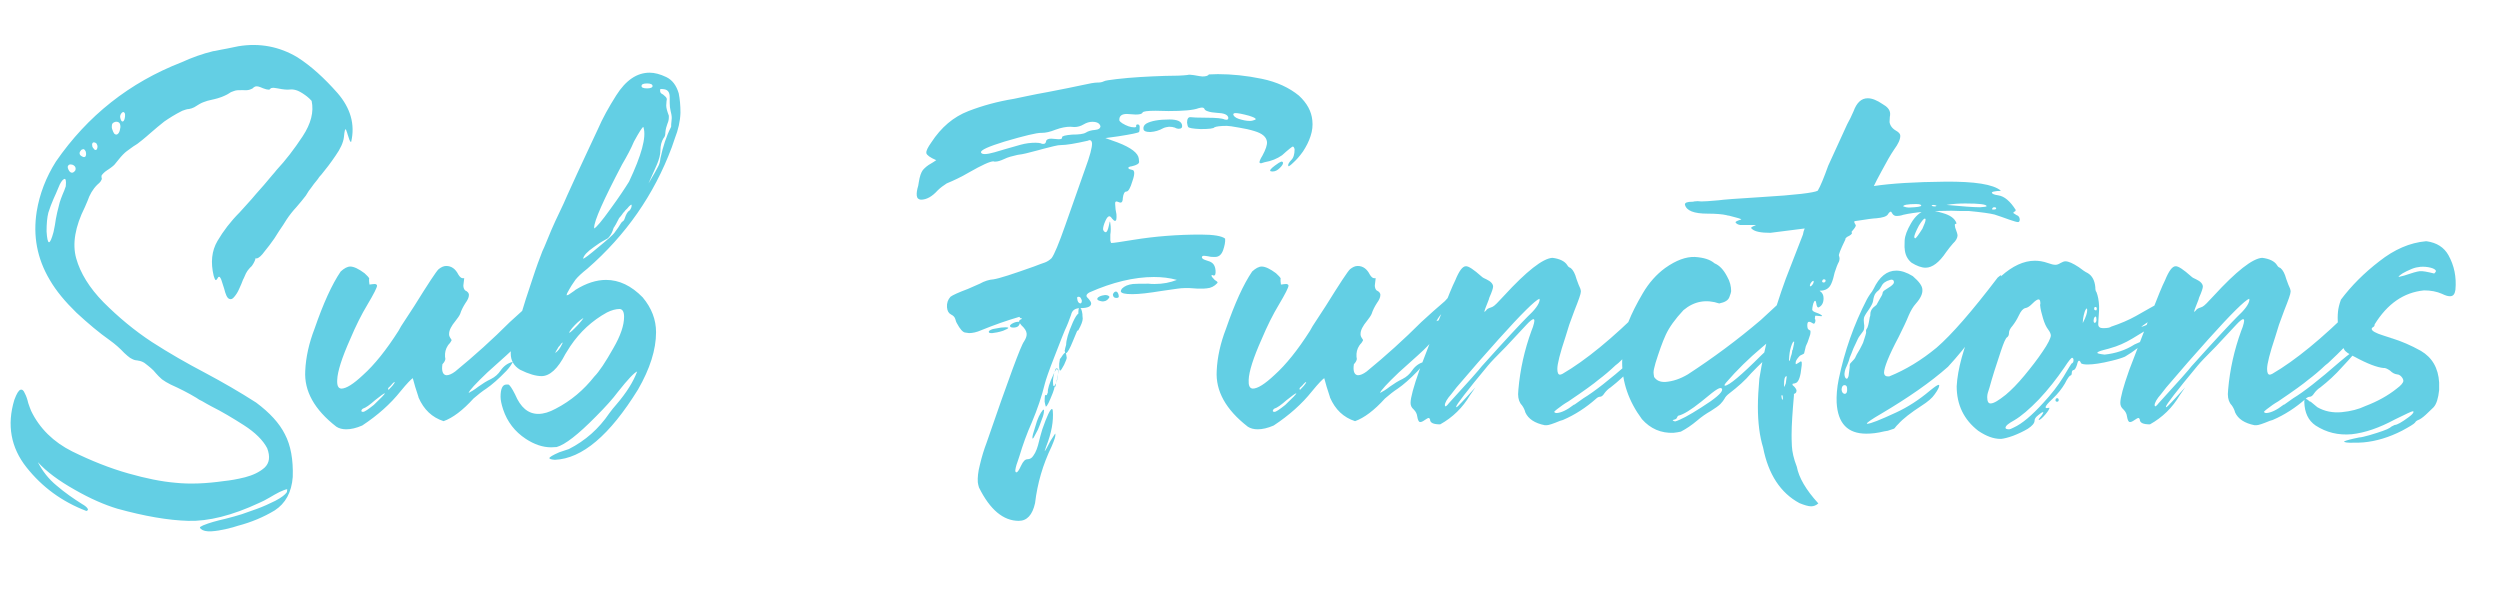 <svg width="420" height="100" viewBox="0 0 420 100" fill="none" xmlns="http://www.w3.org/2000/svg">
<path d="M24.23 60.941C23.986 60.795 23.742 60.697 23.547 60.648C23.352 60.6 23.205 60.6 23.059 60.551C22.863 60.551 22.717 60.502 22.521 60.453C22.326 60.404 22.131 60.258 21.838 60.111C21.594 59.916 21.252 59.672 20.861 59.281C20.129 58.5 19.348 57.816 18.469 57.182C16.662 55.912 14.807 54.35 12.854 52.543C10.949 50.688 9.436 48.881 8.361 47.025C6.213 43.412 5.529 39.603 6.164 35.551C6.652 32.572 7.727 29.789 9.387 27.152C14.709 19.438 21.74 13.871 30.529 10.453C32.238 9.672 33.996 9.037 35.803 8.598C35.949 8.598 36.047 8.549 36.145 8.549C36.779 8.402 37.414 8.305 38.147 8.158C38.879 8.012 39.514 7.865 40.051 7.768C43.615 7.182 46.935 7.816 49.963 9.623C52.258 11.088 54.455 13.09 56.701 15.629C58.898 18.168 59.68 20.902 58.996 23.832C58.898 23.881 58.801 23.734 58.703 23.49C58.605 23.197 58.508 22.953 58.41 22.611C58.361 22.367 58.264 22.172 58.215 22.025C58.166 21.83 58.117 21.732 58.068 21.732C58.02 21.684 57.971 21.781 57.922 21.977C57.873 22.172 57.824 22.562 57.775 23.051C57.678 23.93 57.19 25.004 56.359 26.176C55.529 27.396 54.748 28.422 54.016 29.301C53.869 29.447 53.772 29.594 53.625 29.74C53.527 29.936 53.381 30.082 53.283 30.229C52.893 30.717 52.551 31.107 52.307 31.498C52.014 31.84 51.721 32.279 51.379 32.865C50.94 33.451 50.402 34.086 49.816 34.77C49.182 35.453 48.645 36.137 48.156 36.869C48.01 37.113 47.815 37.406 47.57 37.797C47.131 38.432 46.643 39.164 46.105 40.043C45.52 40.873 44.982 41.605 44.445 42.24C43.957 42.924 43.518 43.315 43.176 43.412C43.127 43.412 43.078 43.412 43.029 43.412C42.98 43.363 42.98 43.363 42.932 43.363C42.932 43.363 42.932 43.315 42.883 43.315C42.883 43.315 42.883 43.315 42.932 43.363V43.412C42.932 43.461 42.932 43.51 42.883 43.559C42.883 43.607 42.883 43.656 42.834 43.705C42.834 43.803 42.785 43.852 42.736 43.949C42.688 44.047 42.639 44.145 42.59 44.242C42.443 44.535 42.248 44.779 42.053 44.926C41.906 45.072 41.76 45.268 41.565 45.512C41.418 45.707 41.223 46.098 41.027 46.586C40.978 46.684 40.93 46.83 40.832 46.977C40.685 47.416 40.441 47.953 40.197 48.49C39.953 49.076 39.66 49.516 39.367 49.857C39.074 50.248 38.781 50.346 38.488 50.199C38.147 50.053 37.902 49.467 37.658 48.49C37.463 47.855 37.316 47.416 37.219 47.123C37.121 46.781 36.975 46.635 36.926 46.537C36.828 46.488 36.779 46.488 36.682 46.537C36.633 46.586 36.584 46.684 36.535 46.781C36.486 46.879 36.389 46.977 36.34 47.025C36.291 47.074 36.242 47.074 36.145 46.977C36.096 46.879 35.998 46.684 35.9 46.342C35.363 44.096 35.559 42.143 36.535 40.482C37.512 38.822 38.732 37.211 40.246 35.697C40.685 35.209 41.174 34.672 41.613 34.184C42.102 33.647 42.541 33.158 42.98 32.621C43.908 31.596 44.836 30.521 45.715 29.447C45.959 29.154 46.252 28.861 46.496 28.52C47.961 26.957 49.426 25.053 50.842 22.904C52.258 20.756 52.746 18.803 52.355 16.947C52.111 16.654 51.818 16.41 51.525 16.166C51.428 16.117 51.379 16.068 51.33 16.02C50.647 15.531 50.109 15.238 49.719 15.141C49.377 15.043 49.035 14.994 48.645 15.043C48.254 15.092 47.57 15.043 46.643 14.848C46.301 14.799 46.057 14.75 45.91 14.75C45.764 14.75 45.617 14.799 45.568 14.799C45.471 14.848 45.422 14.896 45.373 14.945C45.373 14.994 45.324 14.994 45.275 15.043C45.227 15.043 45.129 15.092 45.031 15.043C44.934 15.043 44.787 15.043 44.543 14.945C44.348 14.896 44.103 14.799 43.762 14.652C43.518 14.555 43.322 14.506 43.176 14.506C43.029 14.506 42.932 14.506 42.834 14.555C42.736 14.604 42.688 14.652 42.59 14.701C42.492 14.848 42.297 14.945 42.004 15.043C41.76 15.141 41.369 15.19 40.783 15.141C40.1 15.141 39.66 15.141 39.318 15.287C39.025 15.385 38.732 15.482 38.488 15.678C38.293 15.824 38.049 15.922 37.756 16.068C37.463 16.215 37.072 16.361 36.584 16.508C36.193 16.605 35.9 16.703 35.607 16.752C35.07 16.85 34.631 16.996 34.24 17.143C33.801 17.289 33.312 17.582 32.629 18.021C32.336 18.168 32.043 18.266 31.75 18.314C31.408 18.314 31.066 18.461 30.627 18.607C29.357 19.242 28.381 19.877 27.6 20.414C26.867 21 26.086 21.635 25.256 22.367C24.865 22.709 24.426 23.1 23.938 23.49C23.303 24.027 22.814 24.369 22.375 24.613C22.033 24.857 21.691 25.102 21.301 25.395C20.91 25.688 20.422 26.176 19.885 26.859C19.592 27.201 19.396 27.445 19.25 27.641C19.104 27.787 18.957 27.934 18.811 28.031C18.664 28.129 18.518 28.275 18.273 28.422C18.127 28.52 17.883 28.666 17.639 28.861C17.443 29.057 17.297 29.154 17.199 29.301C17.102 29.398 17.053 29.496 17.053 29.545C17.053 29.643 17.053 29.74 17.053 29.789C17.102 29.887 17.102 29.984 17.102 30.082C17.053 30.18 17.004 30.326 16.906 30.473C16.809 30.619 16.613 30.814 16.32 31.059C15.588 31.791 15.051 32.719 14.709 33.744C14.562 34.086 14.416 34.428 14.27 34.77C12.609 38.09 12.121 40.971 12.805 43.412C13.488 45.853 15.002 48.344 17.395 50.785C19.885 53.275 22.57 55.522 25.549 57.475C28.43 59.33 31.408 61.039 34.484 62.65C37.414 64.213 40.295 65.873 43.029 67.631C45.324 69.34 46.935 71.098 47.863 72.953C48.84 74.809 49.279 77.201 49.182 80.131C48.986 82.719 47.961 84.574 46.154 85.746C44.299 86.869 42.199 87.748 39.953 88.334C39.514 88.481 38.879 88.676 38 88.871C37.17 89.066 36.34 89.213 35.51 89.262C34.68 89.311 34.094 89.164 33.752 88.871C33.605 88.725 33.557 88.627 33.605 88.578C33.654 88.481 33.801 88.432 33.996 88.334C34.045 88.285 34.143 88.236 34.191 88.236C35.119 87.846 36.34 87.504 37.853 87.162C38.879 86.918 39.807 86.625 40.637 86.381C41.223 86.186 42.053 85.893 43.127 85.502C44.201 85.111 45.275 84.623 46.252 84.135C47.277 83.598 47.912 83.109 48.205 82.67L48.254 82.182C47.912 82.231 47.473 82.426 46.935 82.67C46.398 82.963 45.812 83.256 45.275 83.598C44.592 83.988 44.055 84.281 43.566 84.477C38.977 86.625 34.973 87.602 31.604 87.504C28.234 87.406 24.279 86.723 19.689 85.453C17.59 84.818 15.197 83.793 12.56 82.279C9.875 80.766 7.824 79.252 6.359 77.641C7.141 79.154 8.166 80.473 9.533 81.596C10.9 82.768 12.316 83.744 13.781 84.672C14.221 84.916 14.514 85.16 14.66 85.356C14.855 85.6 14.807 85.746 14.514 85.844C10.412 84.281 7.092 81.84 4.455 78.519C1.818 75.199 1.135 71.391 2.404 67.191C2.795 66.117 3.137 65.58 3.43 65.482C3.723 65.385 3.967 65.58 4.162 66.068C4.406 66.508 4.602 67.094 4.748 67.728C4.895 68.217 5.09 68.656 5.236 69.047C6.652 71.977 8.996 74.272 12.121 75.834C15.295 77.397 18.469 78.666 21.594 79.545C24.523 80.375 27.16 80.912 29.504 81.107C31.848 81.352 34.582 81.254 37.658 80.814C38.635 80.717 39.807 80.522 41.174 80.18C42.492 79.838 43.615 79.301 44.445 78.568C45.275 77.787 45.422 76.713 44.885 75.297C44.201 73.978 42.883 72.66 40.978 71.439C39.074 70.219 37.268 69.144 35.51 68.266C34.924 67.924 34.387 67.68 33.947 67.387L33.459 67.143L33.02 66.85C31.652 66.019 30.188 65.287 28.674 64.603C28.088 64.311 27.6 64.018 27.209 63.725C26.818 63.383 26.477 63.041 26.184 62.699C25.744 62.113 25.061 61.576 24.23 60.941ZM11.047 31.303C11.145 30.326 11.047 29.936 10.754 30.082C10.461 30.229 10.119 30.717 9.826 31.498C9.533 32.23 9.24 32.865 8.996 33.402C8.654 34.184 8.361 34.965 8.117 35.746C7.922 36.527 7.824 37.553 7.824 38.871C7.971 41.264 8.361 41.312 8.996 38.969C9.191 38.139 9.289 37.406 9.387 36.772C9.533 36.039 9.68 35.307 9.875 34.623C10.021 33.891 10.363 33.012 10.803 31.986L11.047 31.303ZM12.658 28.617C12.756 28.324 12.707 28.129 12.56 27.934C12.414 27.787 12.219 27.641 11.975 27.641C11.779 27.592 11.584 27.641 11.486 27.787C11.34 27.934 11.34 28.129 11.486 28.471C11.633 28.764 11.779 28.959 12.023 29.008C12.219 29.057 12.463 28.91 12.658 28.617ZM14.416 25.492C14.27 25.199 14.172 25.053 13.977 25.053C13.781 25.102 13.635 25.15 13.537 25.346C13.391 25.492 13.342 25.688 13.391 25.883C13.44 26.078 13.635 26.225 13.977 26.371C14.172 26.42 14.27 26.371 14.367 26.273C14.416 26.176 14.465 26.029 14.465 25.883C14.465 25.736 14.416 25.59 14.416 25.492ZM15.637 23.93C15.49 24.076 15.441 24.223 15.49 24.418C15.49 24.662 15.588 24.809 15.734 24.955C15.832 25.15 15.979 25.199 16.076 25.199C16.223 25.199 16.32 25.053 16.369 24.76C16.418 24.516 16.32 24.32 16.223 24.125C16.076 23.979 15.881 23.881 15.637 23.93ZM19.201 22.465C19.445 22.66 19.641 22.66 19.836 22.465C20.031 22.27 20.129 21.977 20.178 21.635C20.275 21.342 20.227 21 20.129 20.756C19.982 20.512 19.738 20.414 19.396 20.463C19.055 20.561 18.859 20.707 18.811 20.951C18.762 21.195 18.762 21.488 18.859 21.732C18.957 22.025 19.055 22.27 19.201 22.465ZM20.471 18.949C20.275 19.145 20.178 19.389 20.178 19.633C20.227 19.926 20.275 20.121 20.373 20.268C20.471 20.414 20.617 20.463 20.715 20.365C20.861 20.268 20.959 19.975 21.008 19.535C21.008 19.389 21.008 19.242 21.008 19.145C20.959 18.998 20.91 18.9 20.812 18.852C20.764 18.803 20.617 18.803 20.471 18.949ZM58.166 72.123C57.531 72.123 56.945 71.977 56.506 71.684C52.795 68.803 51.086 65.678 51.281 62.309C51.379 60.014 51.916 57.621 52.844 55.228C54.309 50.98 55.773 47.758 57.238 45.609C57.824 45.072 58.361 44.779 58.85 44.779C59.435 44.779 60.266 45.17 61.242 45.902C61.682 46.293 61.926 46.586 62.023 46.732C61.975 47.074 62.023 47.465 62.072 47.807C62.463 47.758 62.805 47.709 63 47.709C63.244 47.758 63.342 47.855 63.342 48.002C63.342 48.295 62.805 49.369 61.73 51.176C60.754 52.787 59.777 54.74 58.85 56.938C57.434 60.111 56.701 62.406 56.652 63.822C56.603 64.75 56.799 65.238 57.336 65.287C58.166 65.287 59.387 64.506 60.998 62.992C62.902 61.283 64.904 58.793 66.955 55.57L67.394 54.789C68.273 53.471 69.006 52.348 69.592 51.42C71.936 47.66 73.303 45.56 73.693 45.219C74.133 44.877 74.523 44.682 74.963 44.682C75.842 44.682 76.525 45.17 77.014 46.147C77.258 46.537 77.502 46.732 77.697 46.732H77.99C77.941 47.221 77.893 47.611 77.844 47.953C77.844 48.295 77.941 48.588 78.137 48.783C78.576 48.978 78.82 49.272 78.772 49.613C78.772 49.955 78.576 50.395 78.186 50.932C77.844 51.469 77.502 52.103 77.307 52.738C77.16 53.08 76.867 53.471 76.525 53.91C75.842 54.74 75.451 55.473 75.451 56.059C75.402 56.352 75.549 56.645 75.793 56.986C75.842 57.035 75.891 57.133 75.842 57.23L75.598 57.621C75.061 58.158 74.816 58.793 74.768 59.428C74.768 59.623 74.768 59.818 74.768 59.965C74.816 60.111 74.816 60.258 74.816 60.355C74.768 60.6 74.621 60.893 74.328 61.185L74.279 61.625C74.231 62.504 74.475 62.992 75.012 63.041C75.402 63.041 75.891 62.846 76.477 62.406C79.699 59.77 82.775 56.986 85.656 54.105C86.975 52.885 88.293 51.713 89.611 50.59C90.686 49.32 91.516 48.685 92.053 48.685H92.102C91.516 49.76 90.734 50.834 89.807 51.859C88.977 52.738 88.439 53.422 88.195 53.959C88.684 53.812 89.074 53.568 89.367 53.324C89.709 53.08 90.002 52.982 90.197 52.982C90.295 52.982 90.295 53.031 90.295 53.129C90.295 53.422 89.807 54.203 88.83 55.473C87.707 56.986 86.975 57.914 86.535 58.305C86.144 58.744 84.582 60.16 81.897 62.553C79.894 64.457 78.82 65.629 78.723 66.019C79.113 65.824 79.699 65.482 80.383 64.945C81.066 64.457 81.75 64.018 82.482 63.676C83.166 63.334 83.703 62.846 84.094 62.26C84.631 61.478 85.314 60.99 86.144 60.795C85.949 61.234 85.607 61.723 85.07 62.309C83.752 63.676 82.629 64.652 81.701 65.287C81.018 65.727 80.285 66.312 79.553 66.947C77.746 68.949 76.037 70.219 74.523 70.756C72.57 70.121 71.203 68.803 70.324 66.801L70.275 66.606C69.885 65.482 69.592 64.457 69.348 63.529C69.103 63.676 68.371 64.408 67.297 65.727C65.588 67.875 63.44 69.779 60.852 71.488C59.826 71.928 58.947 72.123 58.166 72.123ZM60.998 69.193C61.242 69.193 61.828 68.803 62.805 68.022C64.025 66.85 64.66 66.215 64.66 66.068C64.514 66.068 63.977 66.459 63 67.24C62.121 68.022 61.438 68.51 60.949 68.656C60.803 68.754 60.754 68.852 60.705 68.998C60.705 69.144 60.803 69.193 60.998 69.193ZM65.295 65.482C65.588 65.189 65.783 64.945 65.93 64.799C66.027 64.652 66.125 64.555 66.223 64.408C66.272 64.311 66.32 64.213 66.32 64.164C66.223 64.164 65.978 64.359 65.637 64.799H65.588V64.848C65.344 65.043 65.197 65.189 65.197 65.287L65.246 65.482H65.295ZM108.703 14.848C109.289 14.848 109.631 14.701 109.631 14.457C109.631 14.164 109.289 14.018 108.703 14.018C108.068 14.018 107.775 14.164 107.775 14.457C107.775 14.701 108.068 14.848 108.703 14.848ZM108.947 30.814L109.24 30.326C109.826 29.35 110.266 28.568 110.559 27.982C110.754 27.641 110.9 27.201 110.949 26.615C111.389 24.564 111.975 22.807 112.707 21.391C112.756 21.342 112.756 21.293 112.756 21.146C112.756 21 112.756 20.756 112.805 20.414L112.854 19.828C112.854 19.438 112.756 18.998 112.658 18.607C112.561 18.217 112.512 17.777 112.512 17.338V16.312C112.512 15.531 112.219 15.092 111.584 14.994L111.145 14.945L110.9 14.994V15.287C110.9 15.531 111.047 15.727 111.389 15.873C111.535 16.02 111.682 16.117 111.828 16.264C111.926 16.361 112.023 16.508 112.023 16.703L111.975 16.996L111.926 17.729C111.926 18.119 112.072 18.656 112.365 19.438V19.682C112.365 20.023 112.316 20.365 112.121 20.805C111.975 21.195 111.828 21.684 111.779 22.27C111.779 22.709 111.682 23.002 111.486 23.197C111.145 23.734 110.949 24.418 110.949 25.297C110.949 25.932 110.754 26.713 110.363 27.641L108.947 30.814ZM93.225 77.25C92.59 77.201 92.297 77.103 92.297 76.957C92.297 76.811 92.834 76.469 93.957 75.981L95.568 75.443C98.352 74.027 100.598 72.025 102.355 69.438C102.746 68.9 103.137 68.412 103.576 67.924C105.285 65.922 106.408 64.115 107.043 62.406C106.555 62.602 105.48 63.725 103.82 65.824C102.99 66.947 101.77 68.314 100.109 69.975C97.131 73.002 94.934 74.711 93.518 75.102L92.59 75.15C91.174 75.15 89.758 74.662 88.342 73.734C86.486 72.514 85.217 70.853 84.533 68.803C84.24 67.924 84.094 67.191 84.094 66.654C84.094 65.287 84.436 64.603 85.07 64.603H85.412C85.607 64.652 85.998 65.189 86.535 66.264C87.463 68.461 88.732 69.535 90.441 69.535C91.32 69.535 92.297 69.242 93.371 68.656C95.91 67.338 98.059 65.531 99.865 63.236C100.646 62.455 101.721 60.844 103.039 58.5C104.26 56.4 104.846 54.643 104.846 53.227C104.846 52.397 104.602 51.957 104.113 51.908C103.479 51.908 102.746 52.103 101.965 52.494C99.475 53.861 97.424 55.766 95.812 58.158L94.982 59.477C93.713 61.967 92.346 63.188 90.978 63.188C90.051 63.188 88.83 62.846 87.365 62.113C86.34 61.478 85.803 60.6 85.803 59.379C85.803 58.256 86.144 56.742 86.877 54.838L87.268 53.715C87.951 51.42 88.684 49.125 89.465 46.83C90.1 44.877 90.686 43.315 91.125 42.191L91.418 41.557C92.199 39.603 93.029 37.65 93.957 35.746C94.494 34.623 94.934 33.695 95.275 32.865C96.398 30.375 97.522 27.934 98.693 25.443L100.451 21.684C101.232 19.877 102.258 18.021 103.527 16.02C105.139 13.48 106.994 12.211 109.143 12.211C109.973 12.211 110.9 12.455 111.926 12.943C112.951 13.432 113.635 14.359 114.025 15.678C114.221 16.654 114.318 17.729 114.318 18.949C114.27 20.414 113.928 21.83 113.391 23.197L112.854 24.76C109.875 32.719 105.139 39.506 98.693 45.121C97.766 45.853 97.082 46.488 96.691 46.977C96.301 47.514 95.812 48.246 95.275 49.272L95.178 49.613C95.275 49.613 95.373 49.565 95.519 49.516C96.008 49.174 96.301 48.978 96.447 48.881C96.545 48.783 96.643 48.734 96.691 48.685C98.498 47.562 100.207 47.025 101.818 47.025C104.016 47.025 106.066 48.002 107.971 49.955C109.484 51.762 110.217 53.715 110.217 55.815C110.217 58.744 109.191 61.967 107.189 65.434C102.453 73.1 97.814 77.055 93.225 77.25ZM99.816 38.383C100.158 38.236 101.086 37.162 102.551 35.111C104.016 33.109 105.041 31.547 105.676 30.521C107.775 26.078 108.605 23.051 108.117 21.439C108.117 21.391 108.117 21.342 108.068 21.342C107.922 21.342 107.385 22.172 106.506 23.783C106.018 24.955 105.334 26.225 104.504 27.641C101.379 33.598 99.816 37.113 99.816 38.236V38.383ZM97.961 43.461C98.156 43.461 98.986 42.826 100.549 41.508C102.111 40.238 102.99 39.408 103.186 39.164C103.723 38.432 104.113 37.895 104.26 37.602C104.357 37.406 104.504 37.26 104.65 37.162C104.797 37.065 104.895 36.918 104.943 36.723C105.188 35.941 105.48 35.502 105.773 35.355C106.018 35.062 106.115 34.77 106.115 34.525C106.115 34.428 106.115 34.379 106.066 34.379C106.018 34.379 105.871 34.477 105.676 34.672C105.383 35.014 105.236 35.209 105.188 35.209C105.139 35.258 105.09 35.307 105.041 35.355C104.992 35.453 104.895 35.551 104.797 35.648C104.699 35.746 104.602 35.893 104.504 36.039C104.357 36.234 104.211 36.43 104.016 36.625L103.43 37.748C103.381 37.797 103.332 37.895 103.283 37.992C103.234 38.09 103.137 38.188 103.088 38.285C103.039 38.432 102.99 38.578 102.941 38.725C102.746 39.262 102.453 39.701 102.16 39.994C102.111 39.994 102.111 39.994 102.111 40.043C101.477 40.385 100.842 40.727 100.256 41.166L99.768 41.508C98.644 42.289 98.059 42.924 97.961 43.461ZM93.322 59.281C93.322 59.281 93.42 59.232 93.469 59.135C93.566 59.086 93.713 58.94 93.908 58.695C94.055 58.5 94.201 58.256 94.348 57.963L94.543 57.572H94.494C94.494 57.572 94.445 57.572 94.397 57.621C94.348 57.67 94.25 57.768 94.152 57.914C94.055 58.06 93.957 58.158 93.859 58.256C93.762 58.402 93.713 58.451 93.713 58.5C93.469 58.891 93.322 59.135 93.322 59.184C93.322 59.232 93.322 59.281 93.322 59.281ZM95.617 55.912C95.764 55.912 96.252 55.473 97.131 54.545C97.668 53.959 97.961 53.568 98.01 53.422C97.375 53.812 96.74 54.398 96.106 55.131C95.764 55.57 95.617 55.815 95.617 55.912ZM171.154 87.504C168.566 87.504 166.32 85.648 164.465 81.889C164.367 81.596 164.318 81.303 164.27 81.01C164.221 80.228 164.318 79.252 164.611 78.129C164.953 76.664 165.344 75.443 165.734 74.418C169.445 63.627 171.545 57.963 172.033 57.377C172.375 56.84 172.521 56.4 172.473 56.01C172.424 55.57 172.131 55.131 171.594 54.643C171.398 54.398 171.252 54.203 171.203 54.057C171.203 53.861 171.301 53.715 171.594 53.617L171.691 53.568C171.691 53.52 171.643 53.471 171.545 53.471C171.398 53.471 171.35 53.373 171.252 53.227C169.104 53.861 167.004 54.594 164.855 55.473C164.074 55.815 163.391 55.961 162.805 55.961C162.707 55.961 162.512 55.912 162.121 55.863C161.779 55.815 161.291 55.326 160.754 54.301C160.607 54.057 160.559 53.812 160.51 53.666C160.412 53.275 160.168 53.031 159.777 52.836C159.387 52.641 159.143 52.25 159.094 51.615C159.045 50.932 159.24 50.346 159.68 49.857C160.07 49.565 161.047 49.125 162.609 48.539C163.391 48.197 164.074 47.904 164.611 47.66C165.393 47.221 166.174 46.977 166.906 46.928C167.883 46.781 170.129 46.049 173.693 44.779C174.523 44.438 175.158 44.242 175.549 44.096C175.939 43.949 176.33 43.705 176.672 43.363C177.111 42.777 177.893 40.922 178.967 37.846L182.287 28.422C183.117 26.176 183.508 24.711 183.459 24.027C183.41 23.686 183.264 23.539 183.02 23.539C182.971 23.539 182.873 23.588 182.775 23.637C180.627 24.125 179.113 24.369 178.283 24.369C177.99 24.369 177.551 24.418 177.014 24.564C175.598 24.906 174.719 25.15 174.377 25.248C172.766 25.688 171.74 25.932 171.203 25.98L170.91 26.029C170.031 26.225 169.299 26.42 168.713 26.713C168.078 27.006 167.59 27.152 167.199 27.152C167.053 27.152 166.955 27.152 166.906 27.104C166.32 27.104 164.953 27.738 162.805 28.959C161.486 29.74 160.217 30.326 159.045 30.814C158.508 31.156 157.971 31.547 157.531 31.986C156.604 33.012 155.676 33.549 154.699 33.549C154.309 33.5 154.064 33.305 154.016 32.865C153.967 32.426 154.064 31.84 154.26 31.205L154.357 30.619C154.504 29.643 154.748 28.959 155.041 28.568C155.383 28.178 155.822 27.787 156.457 27.445C156.701 27.299 156.945 27.152 157.287 26.908C156.262 26.469 155.725 26.078 155.627 25.736V25.688C155.578 25.346 155.871 24.76 156.457 23.93C158.117 21.391 160.168 19.633 162.707 18.656C165.1 17.729 167.639 17.045 170.324 16.605L172.18 16.215C173.498 15.922 174.865 15.678 176.184 15.434C178.771 14.945 180.578 14.555 181.75 14.31C183.02 14.018 183.898 13.871 184.338 13.871C184.777 13.871 185.119 13.822 185.412 13.676C185.656 13.529 186.389 13.432 187.609 13.285C190.1 12.992 192.834 12.846 195.764 12.748C197.375 12.748 198.645 12.699 199.475 12.602C199.621 12.553 199.768 12.553 199.914 12.553C200.207 12.553 200.744 12.65 201.574 12.797L202.014 12.846C202.551 12.846 202.941 12.748 203.088 12.504L204.602 12.455C206.896 12.455 209.387 12.699 211.975 13.236C214.562 13.773 216.613 14.75 218.225 16.068C219.592 17.338 220.324 18.705 220.471 20.219C220.568 21.098 220.471 21.977 220.178 22.855C219.885 23.783 219.445 24.613 218.908 25.443C218.322 26.273 217.785 26.859 217.297 27.299C216.857 27.738 216.564 27.934 216.467 27.934L216.418 27.836C216.369 27.592 216.564 27.299 216.906 26.908C217.297 26.566 217.492 25.932 217.492 25.102C217.443 24.809 217.346 24.662 217.199 24.613C217.102 24.613 216.467 25.102 215.393 26.078C214.562 26.664 213.586 27.055 212.463 27.25L211.828 27.445C211.682 27.396 211.633 27.348 211.584 27.299C211.584 27.104 211.73 26.713 212.072 26.176C212.658 25.102 212.902 24.32 212.854 23.832C212.756 23.002 212.072 22.416 210.754 22.025C209.973 21.781 209.094 21.586 208.166 21.439C207.092 21.244 206.408 21.146 206.115 21.146C205.041 21.146 204.309 21.244 204.016 21.391C203.918 21.586 203.137 21.684 201.721 21.684C200.402 21.635 199.719 21.488 199.621 21.342C199.523 21.195 199.475 20.951 199.426 20.609C199.426 19.975 199.621 19.682 199.963 19.682C200.305 19.73 201.232 19.779 202.795 19.779C204.357 19.779 205.334 19.877 205.725 20.072L206.018 20.121C206.262 20.121 206.359 20.023 206.359 19.779C206.262 19.242 205.627 18.998 204.357 18.949C203.771 18.9 203.332 18.852 202.941 18.705C202.6 18.607 202.404 18.461 202.355 18.314C202.307 18.168 202.16 18.07 201.916 18.07C201.77 18.07 201.623 18.119 201.379 18.168C200.5 18.51 198.791 18.656 196.301 18.656L194.152 18.607C192.785 18.607 192.053 18.705 191.955 18.9C191.857 19.145 191.467 19.242 190.783 19.242L189.318 19.145C188.439 19.145 188 19.486 188.049 20.219C188.098 20.365 188.244 20.512 188.537 20.707C189.27 21.146 189.904 21.391 190.539 21.391C190.783 21.391 190.881 21.342 190.881 21.244C190.832 21 190.93 20.902 191.125 20.902C191.32 20.902 191.418 21 191.467 21.244C191.467 21.586 191.467 21.879 191.369 22.172C191.223 22.318 190.051 22.562 187.854 22.904L185.705 23.197L187.756 23.93C190.051 24.809 191.223 25.736 191.32 26.664L191.369 27.201C191.369 27.494 190.979 27.738 190.148 27.934C189.758 27.982 189.562 28.08 189.562 28.178L189.611 28.324C189.611 28.373 189.855 28.471 190.295 28.568C190.441 28.617 190.49 28.715 190.539 28.91C190.588 29.252 190.49 29.74 190.246 30.424C189.904 31.596 189.562 32.182 189.221 32.182C188.928 32.182 188.732 32.523 188.635 33.256C188.635 33.793 188.488 34.037 188.244 34.037C188.146 34.037 188 33.988 187.902 33.94C187.756 33.891 187.658 33.842 187.561 33.842C187.463 33.842 187.414 33.891 187.365 33.988C187.316 34.086 187.365 34.477 187.414 35.16L187.561 35.99C187.609 36.723 187.561 37.113 187.316 37.113C187.219 37.113 187.023 36.967 186.828 36.723C186.682 36.478 186.486 36.332 186.389 36.332C186.145 36.332 185.949 36.576 185.705 37.113C185.412 37.748 185.314 38.236 185.314 38.529C185.363 38.773 185.51 38.969 185.754 39.018C185.949 39.018 186.145 38.627 186.291 37.895L186.438 37.211C186.486 37.26 186.535 37.357 186.535 37.553C186.633 38.188 186.633 38.822 186.535 39.408C186.535 39.799 186.535 40.141 186.535 40.385C186.584 40.629 186.633 40.775 186.682 40.824C187.072 40.824 188.342 40.629 190.441 40.287C194.055 39.701 197.814 39.408 201.721 39.408C203.918 39.408 205.285 39.652 205.822 40.092C205.871 40.678 205.725 41.312 205.48 42.045C205.188 42.826 204.748 43.168 204.113 43.168C203.723 43.168 203.381 43.168 203.039 43.07C202.697 43.022 202.453 42.973 202.258 42.973C202.014 42.973 201.916 43.07 201.916 43.266C201.965 43.461 202.209 43.607 202.697 43.754C203.088 43.852 203.43 43.998 203.674 44.193C203.967 44.438 204.162 44.828 204.211 45.414C204.26 46 204.162 46.293 203.918 46.293C203.82 46.293 203.723 46.244 203.674 46.195C203.576 46.195 203.527 46.244 203.527 46.293C203.527 46.44 203.723 46.684 204.064 47.025C204.406 47.221 204.553 47.367 204.553 47.465L204.504 47.562C204.016 48.1 203.43 48.393 202.746 48.441C202.453 48.49 202.062 48.49 201.672 48.49C201.33 48.49 200.939 48.49 200.5 48.441C200.109 48.393 199.621 48.393 199.133 48.393C198.645 48.393 198.254 48.441 197.863 48.49L195.129 48.881C193.029 49.223 191.418 49.418 190.246 49.418C188.977 49.418 188.342 49.272 188.293 48.93C188.293 48.832 188.342 48.685 188.488 48.49C188.928 48.051 189.514 47.807 190.344 47.709C190.832 47.66 191.711 47.66 192.98 47.66C193.273 47.709 193.615 47.709 194.006 47.709C195.373 47.709 196.594 47.465 197.717 47.025C196.496 46.684 195.227 46.537 193.859 46.537C190.539 46.537 186.877 47.416 183.02 49.125C182.678 49.32 182.531 49.516 182.531 49.662V49.711C182.531 49.857 182.678 50.004 182.922 50.248C183.117 50.492 183.264 50.688 183.312 50.932C183.361 51.469 182.775 51.762 181.506 51.762C180.627 51.762 180.09 52.152 179.943 52.885C179.553 53.959 179.309 54.594 179.211 54.789C178.869 55.473 178.186 57.23 177.111 60.014C176.184 62.357 175.695 63.822 175.549 64.408C175.012 66.606 174.279 68.754 173.352 70.951C172.521 72.807 171.838 74.711 171.252 76.664L170.959 77.543C170.666 78.324 170.568 78.861 170.568 79.154C170.617 79.301 170.666 79.35 170.764 79.35C170.959 79.35 171.203 78.959 171.545 78.227C171.887 77.494 172.229 77.152 172.619 77.152C173.01 77.152 173.352 76.957 173.596 76.566C174.035 75.981 174.328 75.15 174.572 74.076C174.67 73.637 174.865 72.953 175.109 72.123C175.891 69.877 176.428 68.754 176.721 68.705C176.818 68.705 176.818 68.803 176.867 68.998C177.014 70.707 176.672 72.709 175.744 75.053L175.5 75.785C175.598 75.785 175.891 75.199 176.477 74.076L177.258 72.856C177.307 72.856 177.307 72.904 177.307 72.953C177.355 73.295 177.111 73.978 176.672 75.004C175.207 78.031 174.279 81.205 173.889 84.525C173.449 86.527 172.521 87.504 171.154 87.504ZM181.457 50.98C181.652 50.98 181.75 50.834 181.75 50.492C181.701 50.346 181.652 50.199 181.555 50.053C181.457 49.906 181.359 49.857 181.164 49.857C181.018 49.857 180.92 49.955 180.969 50.15C181.018 50.639 181.164 50.883 181.457 50.98ZM165.441 25.883C165.832 25.883 166.369 25.785 167.053 25.59C168.225 25.248 169.689 24.809 171.447 24.32C172.326 24.076 173.156 23.979 173.986 23.979C174.377 23.979 174.67 24.027 174.865 24.076C175.012 24.174 175.158 24.174 175.305 24.174C175.549 24.174 175.695 24.027 175.744 23.734C175.793 23.441 176.086 23.295 176.623 23.295L177.844 23.393C178.283 23.393 178.479 23.295 178.43 23.051C178.43 22.855 178.967 22.709 180.139 22.611C181.262 22.611 182.043 22.514 182.434 22.27C182.824 22.025 183.312 21.879 183.947 21.83C184.582 21.781 184.875 21.537 184.875 21.195C184.729 20.707 184.289 20.463 183.508 20.463C183.02 20.463 182.531 20.609 182.043 20.902C181.555 21.195 181.018 21.342 180.48 21.342L179.797 21.293C179.113 21.293 178.283 21.439 177.355 21.781C176.379 22.172 175.646 22.318 175.061 22.318H174.914C174.133 22.318 172.082 22.807 168.762 23.783C166.076 24.613 164.758 25.199 164.807 25.59C164.855 25.785 165.051 25.883 165.441 25.883ZM209.973 20.316C210.314 20.316 210.607 20.219 210.852 20.121C210.949 20.072 210.949 20.072 210.949 20.023C210.949 19.828 210.559 19.682 209.826 19.438C208.752 19.145 207.971 18.998 207.58 18.998C207.287 18.998 207.189 19.096 207.189 19.242C207.238 19.486 207.531 19.779 208.117 19.975C208.752 20.17 209.338 20.316 209.973 20.316ZM173.498 73.686C173.449 73.686 173.449 73.637 173.449 73.588C173.4 73.344 173.596 72.709 173.938 71.635C174.279 70.365 174.719 69.438 175.256 68.803L175.402 68.9C175.402 69.144 175.354 69.535 175.207 69.975C175.061 70.414 174.865 70.902 174.67 71.439C174.475 71.977 174.279 72.416 174.035 72.807C173.84 73.197 173.693 73.441 173.645 73.539C173.547 73.637 173.498 73.686 173.498 73.686ZM175.695 68.314C175.598 68.022 175.549 67.728 175.5 67.484C175.5 67.143 175.5 66.801 175.549 66.459C175.598 66.361 175.695 66.361 175.744 66.361C175.793 66.361 175.793 66.361 175.842 66.41L176.037 65.922C175.988 65.385 176.281 64.408 176.965 62.943C177.258 62.26 177.502 61.918 177.697 61.918C177.746 61.918 177.746 61.967 177.795 62.113C177.844 62.846 177.551 64.115 176.867 66.019C176.281 67.484 175.939 68.266 175.695 68.314ZM177.062 65.287C177.307 64.994 177.453 64.701 177.404 64.359C177.697 63.725 177.795 62.992 177.746 62.26C177.648 62.016 177.551 61.869 177.453 61.869C177.355 61.918 177.258 62.162 177.111 62.65C176.916 63.432 176.867 64.018 176.916 64.457C176.916 64.701 176.965 64.848 177.014 64.848C177.16 64.848 177.258 64.75 177.307 64.506C177.355 64.603 177.307 64.652 177.307 64.701C177.258 64.75 177.258 64.848 177.209 64.897C177.209 64.945 177.16 64.994 177.16 65.043C177.111 65.092 177.062 65.189 177.062 65.287ZM178.088 62.26C177.99 62.211 177.99 62.016 177.941 61.723C177.941 61.625 177.941 61.478 177.941 61.332C177.941 61.185 177.941 60.99 177.99 60.795C178.039 60.6 178.039 60.453 178.039 60.404C178.039 60.355 178.088 60.258 178.234 60.111C178.332 59.965 178.43 59.818 178.527 59.672C178.625 59.525 178.723 59.428 178.82 59.33C178.918 59.281 178.967 59.232 179.016 59.232C179.113 59.428 179.162 59.721 179.211 60.111C179.211 60.258 179.064 60.648 178.771 61.283C178.43 61.918 178.234 62.26 178.088 62.26ZM166.711 55.961H166.564C166.271 55.961 166.125 55.912 166.125 55.766C166.076 55.619 166.32 55.424 166.809 55.277L168.176 55.033L168.957 54.984C169.25 54.984 169.396 55.033 169.396 55.082C169.396 55.18 169.104 55.326 168.518 55.57C167.785 55.815 167.15 55.912 166.711 55.961ZM179.113 59.33H179.064C178.967 59.33 178.918 59.232 178.869 58.94C178.869 58.842 178.869 58.793 178.918 58.744C178.918 58.695 178.918 58.598 178.967 58.451C179.016 58.305 179.016 58.207 179.064 58.109C179.064 58.012 179.113 57.963 179.113 57.914C179.113 57.182 179.455 55.912 180.236 54.154C180.627 53.275 180.969 52.787 181.164 52.69C181.164 52.055 181.213 51.713 181.359 51.713C181.604 51.713 181.75 52.055 181.848 52.787C181.848 52.885 181.848 53.129 181.896 53.52C181.896 53.959 181.652 54.594 181.164 55.473C181.115 55.522 181.066 55.57 180.969 55.57L180.236 57.328C179.748 58.549 179.357 59.232 179.113 59.33ZM170.227 55.033C169.885 55.033 169.689 54.935 169.689 54.789C169.641 54.643 169.787 54.545 169.982 54.398C170.227 54.252 170.471 54.154 170.666 54.105C170.861 54.057 171.008 54.057 171.105 54.057C171.203 54.057 171.301 54.057 171.35 54.105C171.301 54.74 170.959 55.033 170.227 55.033ZM185.314 50.639H185.168C184.631 50.541 184.387 50.443 184.338 50.248C184.338 50.102 184.436 49.955 184.729 49.809C185.021 49.662 185.314 49.613 185.656 49.565C185.998 49.565 186.242 49.662 186.34 49.809L186.389 49.857C186.389 49.955 186.34 50.053 186.193 50.199C186.096 50.346 185.949 50.443 185.754 50.541C185.559 50.59 185.412 50.639 185.314 50.639ZM187.561 50.053C187.219 50.053 187.023 49.906 186.975 49.565V49.418C187.121 49.125 187.268 48.978 187.512 48.978C187.756 49.027 187.902 49.32 187.951 49.711C188 49.955 187.854 50.053 187.561 50.053ZM213.781 28.812C213.537 28.812 213.391 28.764 213.391 28.666C213.342 28.471 213.83 28.031 214.855 27.348L215.246 27.152C215.441 27.152 215.539 27.201 215.539 27.348C215.588 27.543 215.393 27.836 215.002 28.227C214.611 28.617 214.221 28.812 213.781 28.812ZM193.322 22.172H193.127C192.541 22.172 192.15 22.025 192.102 21.684C192.053 21.293 192.199 21 192.59 20.756C193.371 20.316 194.689 20.072 196.496 20.072C197.814 20.072 198.547 20.414 198.596 21.098C198.645 21.439 198.449 21.635 198.01 21.635C197.863 21.635 197.619 21.586 197.375 21.439C197.082 21.342 196.789 21.293 196.398 21.293C196.057 21.342 195.715 21.391 195.422 21.537C194.738 21.928 194.006 22.123 193.322 22.172ZM211.291 72.123C210.656 72.123 210.07 71.977 209.631 71.684C205.92 68.803 204.211 65.678 204.406 62.309C204.504 60.014 205.041 57.621 205.969 55.228C207.434 50.98 208.898 47.758 210.363 45.609C210.949 45.072 211.486 44.779 211.975 44.779C212.561 44.779 213.391 45.17 214.367 45.902C214.807 46.293 215.051 46.586 215.148 46.732C215.1 47.074 215.148 47.465 215.197 47.807C215.588 47.758 215.93 47.709 216.125 47.709C216.369 47.758 216.467 47.855 216.467 48.002C216.467 48.295 215.93 49.369 214.855 51.176C213.879 52.787 212.902 54.74 211.975 56.938C210.559 60.111 209.826 62.406 209.777 63.822C209.729 64.75 209.924 65.238 210.461 65.287C211.291 65.287 212.512 64.506 214.123 62.992C216.027 61.283 218.029 58.793 220.08 55.57L220.52 54.789C221.398 53.471 222.131 52.348 222.717 51.42C225.061 47.66 226.428 45.56 226.818 45.219C227.258 44.877 227.648 44.682 228.088 44.682C228.967 44.682 229.65 45.17 230.139 46.147C230.383 46.537 230.627 46.732 230.822 46.732H231.115C231.066 47.221 231.018 47.611 230.969 47.953C230.969 48.295 231.066 48.588 231.262 48.783C231.701 48.978 231.945 49.272 231.896 49.613C231.896 49.955 231.701 50.395 231.311 50.932C230.969 51.469 230.627 52.103 230.432 52.738C230.285 53.08 229.992 53.471 229.65 53.91C228.967 54.74 228.576 55.473 228.576 56.059C228.527 56.352 228.674 56.645 228.918 56.986C228.967 57.035 229.016 57.133 228.967 57.23L228.723 57.621C228.186 58.158 227.941 58.793 227.893 59.428C227.893 59.623 227.893 59.818 227.893 59.965C227.941 60.111 227.941 60.258 227.941 60.355C227.893 60.6 227.746 60.893 227.453 61.185L227.404 61.625C227.355 62.504 227.6 62.992 228.137 63.041C228.527 63.041 229.016 62.846 229.602 62.406C232.824 59.77 235.9 56.986 238.781 54.105C240.1 52.885 241.418 51.713 242.736 50.59C243.811 49.32 244.641 48.685 245.178 48.685H245.227C244.641 49.76 243.859 50.834 242.932 51.859C242.102 52.738 241.564 53.422 241.32 53.959C241.809 53.812 242.199 53.568 242.492 53.324C242.834 53.08 243.127 52.982 243.322 52.982C243.42 52.982 243.42 53.031 243.42 53.129C243.42 53.422 242.932 54.203 241.955 55.473C240.832 56.986 240.1 57.914 239.66 58.305C239.27 58.744 237.707 60.16 235.021 62.553C233.02 64.457 231.945 65.629 231.848 66.019C232.238 65.824 232.824 65.482 233.508 64.945C234.191 64.457 234.875 64.018 235.607 63.676C236.291 63.334 236.828 62.846 237.219 62.26C237.756 61.478 238.439 60.99 239.27 60.795C239.074 61.234 238.732 61.723 238.195 62.309C236.877 63.676 235.754 64.652 234.826 65.287C234.143 65.727 233.41 66.312 232.678 66.947C230.871 68.949 229.162 70.219 227.648 70.756C225.695 70.121 224.328 68.803 223.449 66.801L223.4 66.606C223.01 65.482 222.717 64.457 222.473 63.529C222.229 63.676 221.496 64.408 220.422 65.727C218.713 67.875 216.564 69.779 213.977 71.488C212.951 71.928 212.072 72.123 211.291 72.123ZM214.123 69.193C214.367 69.193 214.953 68.803 215.93 68.022C217.15 66.85 217.785 66.215 217.785 66.068C217.639 66.068 217.102 66.459 216.125 67.24C215.246 68.022 214.562 68.51 214.074 68.656C213.928 68.754 213.879 68.852 213.83 68.998C213.83 69.144 213.928 69.193 214.123 69.193ZM218.42 65.482C218.713 65.189 218.908 64.945 219.055 64.799C219.152 64.652 219.25 64.555 219.348 64.408C219.396 64.311 219.445 64.213 219.445 64.164C219.348 64.164 219.104 64.359 218.762 64.799H218.713V64.848C218.469 65.043 218.322 65.189 218.322 65.287L218.371 65.482H218.42ZM259.826 71.439H259.533C257.824 71.098 256.75 70.365 256.262 69.291C256.164 68.9 255.969 68.461 255.676 68.07C255.285 67.68 255.041 67.045 255.041 66.215L255.09 65.434C255.383 62.065 256.115 58.793 257.287 55.57L257.531 54.935C257.678 54.447 257.775 54.105 257.775 53.91C257.775 53.715 257.727 53.617 257.58 53.617C257.385 53.666 256.994 53.959 256.457 54.545L253.039 58.207C251.428 59.818 250.402 60.893 249.963 61.43C246.398 65.727 244.641 68.022 244.641 68.314C244.641 68.363 244.641 68.412 244.689 68.412C244.836 68.412 245.861 67.289 247.863 65.092L246.984 66.361C245.715 68.51 244.055 70.121 241.955 71.293C240.832 71.293 240.246 71.049 240.246 70.463C240.197 70.316 240.1 70.219 240.051 70.219C239.904 70.219 239.709 70.316 239.367 70.561C239.025 70.805 238.781 70.902 238.635 70.902C238.391 70.951 238.195 70.609 238.098 69.975C238.049 69.535 237.854 69.144 237.512 68.803C237.121 68.461 236.975 68.119 236.975 67.68C236.975 66.85 237.463 64.994 238.488 62.113C240.246 57.523 241.516 54.203 242.395 52.103C243.273 49.857 243.957 48.148 244.494 47.074C245.129 45.512 245.715 44.73 246.252 44.73C246.691 44.682 247.57 45.268 248.889 46.44C249.084 46.635 249.377 46.781 249.719 46.928C250.451 47.27 250.842 47.709 250.842 48.148C250.842 48.393 250.646 49.027 250.207 50.004L250.109 50.346C249.621 51.566 249.377 52.201 249.377 52.348C249.377 52.397 249.377 52.397 249.377 52.397C249.426 52.397 249.523 52.299 249.67 52.152C249.768 51.957 250.012 51.81 250.305 51.713C250.451 51.664 250.598 51.615 250.793 51.518C251.086 51.371 251.672 50.785 252.648 49.711C256.457 45.56 259.191 43.412 260.803 43.315C262.023 43.461 262.902 43.9 263.293 44.535C263.439 44.779 263.586 44.926 263.781 44.975L263.928 45.072C264.27 45.365 264.611 45.951 264.855 46.879L265.197 47.807C265.441 48.295 265.588 48.685 265.588 48.978C265.588 49.369 265.197 50.443 264.514 52.152C264.221 52.934 263.928 53.715 263.635 54.545L263 56.596C262.072 59.379 261.633 61.137 261.633 61.967C261.633 62.602 261.779 62.943 262.072 62.943C262.17 62.943 262.316 62.895 262.512 62.797C266.369 60.551 270.91 56.84 276.135 51.615C277.453 50.346 278.723 49.125 280.041 47.953C280.871 47.221 281.896 46.537 283.166 46C282.287 47.709 281.262 49.272 280.139 50.59C279.895 50.883 279.748 51.078 279.748 51.127C279.748 51.176 279.846 51.225 279.943 51.273C280.041 51.322 280.139 51.566 280.139 52.055C279.895 52.738 279.309 53.52 278.234 54.398C277.795 54.838 277.355 55.228 277.014 55.668C275.695 57.279 273.986 59.037 271.887 60.99L271.398 61.381C270.471 62.26 269.494 63.09 268.518 63.822C267.834 64.408 266.174 65.629 263.488 67.436C263.146 67.631 262.854 67.826 262.561 68.022C261.73 68.607 261.242 68.998 261.096 69.193C261.193 69.34 261.34 69.389 261.535 69.389C262.268 69.34 263.244 68.9 264.367 68.022C264.416 67.973 264.465 67.973 264.514 67.973L266.027 66.898C267.736 65.873 270.373 63.822 273.889 60.746C275.451 59.428 276.33 58.793 276.623 58.793C276.623 59.037 275.842 59.965 274.23 61.674C273.107 62.943 271.887 64.066 270.568 65.092C270.178 65.336 269.836 65.678 269.543 66.068C269.299 66.459 269.055 66.654 268.811 66.654C268.615 66.654 268.371 66.752 268.127 66.996C266.467 68.461 264.611 69.682 262.561 70.561L262.072 70.707C260.9 71.195 260.168 71.439 259.826 71.439ZM242.834 68.266C242.932 68.266 243.029 68.168 243.176 68.022L243.42 67.728C246.643 64.213 248.498 62.113 248.938 61.527C253.137 56.84 255.725 54.105 256.604 53.227C257.873 52.055 258.557 51.127 258.654 50.443C258.654 50.297 258.654 50.199 258.605 50.199C257.922 50.443 255.627 52.69 251.77 56.986C249.572 59.428 247.18 62.162 244.689 65.092L243.811 66.215C243.078 67.045 242.736 67.68 242.736 68.07C242.736 68.168 242.785 68.217 242.834 68.266ZM275.402 56.156C275.451 56.156 275.5 56.107 275.5 55.961C275.5 55.766 275.402 55.668 275.256 55.668C275.158 55.668 275.109 55.668 275.109 55.717C275.109 55.717 275.109 55.766 275.109 55.815C275.109 56.059 275.158 56.156 275.256 56.156H275.402ZM275.744 55.863C275.793 55.863 275.793 55.766 275.842 55.522C275.842 55.375 275.793 55.277 275.646 55.277C275.549 55.277 275.5 55.375 275.5 55.522C275.5 55.766 275.549 55.912 275.646 55.912L275.744 55.863ZM276.232 55.228C276.281 55.228 276.33 55.228 276.379 55.18C276.428 55.082 276.477 55.033 276.477 54.984C276.477 54.789 276.379 54.691 276.232 54.643C276.086 54.643 276.037 54.789 276.037 55.033C276.086 55.18 276.135 55.228 276.135 55.228C276.184 55.228 276.232 55.228 276.232 55.228ZM277.307 53.959C277.355 53.959 277.551 53.861 277.795 53.666C278.088 53.471 278.332 53.129 278.625 52.69V52.592C278.625 52.543 278.576 52.543 278.527 52.543C278.332 52.641 278.137 52.787 277.844 53.08L277.355 53.568C277.258 53.715 277.209 53.861 277.209 53.91C277.209 53.959 277.209 53.959 277.307 53.959ZM281.164 72.709C279.064 72.807 277.258 72.025 275.842 70.414C273.596 67.387 272.521 64.164 272.521 60.844C272.521 60.6 272.57 59.477 272.668 57.523C272.814 55.619 273.889 52.836 275.988 49.272C277.014 47.514 278.283 46.098 279.748 45.023C281.604 43.705 283.264 43.119 284.729 43.168C286.242 43.266 287.316 43.607 288.049 44.242C288.879 44.584 289.562 45.316 290.148 46.44C290.637 47.27 290.832 48.1 290.832 48.93C290.832 49.076 290.734 49.369 290.539 49.906C290.344 50.443 289.807 50.785 288.83 50.98C286.633 50.248 284.631 50.59 282.824 52.103C281.408 53.617 280.432 54.984 279.846 56.254C279.26 57.523 278.723 59.086 278.137 60.941C277.941 61.674 277.795 62.211 277.795 62.553C277.795 62.797 277.844 63.041 277.893 63.334C278.283 63.92 278.918 64.213 279.797 64.164C281.018 64.066 282.238 63.676 283.557 62.895C287.756 60.16 291.857 57.133 295.812 53.764C296.789 52.885 298.547 51.225 301.135 48.832C301.281 48.637 301.721 48.295 302.502 47.758C302.844 47.514 303.137 47.367 303.332 47.318C303.43 47.318 303.527 47.416 303.527 47.514C303.527 47.709 303.43 47.904 303.332 48.1L302.941 48.734C302.6 49.174 302.453 49.613 302.453 50.004C302.453 50.053 302.502 50.102 302.6 50.199C302.648 50.248 302.746 50.297 302.844 50.346C302.99 50.443 303.039 50.541 303.039 50.59C303.039 50.736 302.697 50.98 302.014 51.371C301.33 51.713 300.891 52.25 300.744 52.982C300.744 53.52 300.744 53.812 300.695 53.91C300.695 54.057 300.5 54.252 300.109 54.594C299.279 55.473 297.912 56.791 295.959 58.402C293.811 60.209 291.809 62.162 289.953 64.311C289.807 64.506 289.709 64.652 289.709 64.701C289.709 64.75 289.758 64.799 289.807 64.799C290.49 64.75 292.492 63.09 295.861 59.721C296.838 58.793 297.717 57.963 298.498 57.23C299.475 56.352 300.109 55.912 300.5 55.863C300.549 55.863 300.598 55.912 300.598 55.961C300.598 56.01 300.549 56.107 300.451 56.303C300.354 56.449 300.109 56.791 299.67 57.23C299.23 57.719 298.742 58.207 298.205 58.744C297.717 59.232 297.229 59.672 296.887 60.014C296.496 60.355 296.301 60.551 296.301 60.6C295.568 61.332 294.836 62.016 294.201 62.699C293.225 63.871 291.955 64.994 290.49 66.117C290.1 66.41 289.855 66.703 289.709 66.996C289.562 67.24 289.367 67.533 289.025 67.875C288.732 68.168 288.195 68.559 287.414 69.047C286.633 69.486 285.852 70.023 285.119 70.658C284.191 71.439 283.312 72.025 282.385 72.514C281.994 72.611 281.604 72.66 281.164 72.709ZM281.408 70.805C282.287 70.561 283.752 69.779 285.803 68.461C288.146 66.996 289.318 65.971 289.318 65.482C289.318 65.287 289.221 65.189 289.025 65.189C288.781 65.189 288.293 65.482 287.609 66.019L285.803 67.484C284.094 68.852 282.824 69.633 281.994 69.828C281.896 69.828 281.848 69.926 281.75 70.121C281.701 70.316 281.506 70.463 281.213 70.512C281.066 70.561 281.018 70.561 281.018 70.609C281.018 70.658 281.115 70.707 281.408 70.805ZM304.26 85.062C303.82 85.062 303.137 84.867 302.307 84.525C299.133 82.816 297.082 79.691 296.203 75.199C295.617 73.295 295.324 71 295.324 68.314C295.324 66.898 295.422 65.336 295.568 63.627C296.447 58.158 297.912 52.543 300.012 46.83L302.893 39.408C302.941 39.066 303.039 38.725 303.186 38.383L297.424 39.115C295.861 39.115 294.836 38.92 294.348 38.48C294.25 38.432 294.201 38.334 294.201 38.285C294.201 38.188 294.348 38.09 294.592 37.992C294.836 37.895 294.934 37.846 294.982 37.846L294.885 37.797H292.346C292.004 37.748 291.711 37.602 291.564 37.357C291.564 37.211 291.906 37.065 292.541 36.869C292.541 36.772 291.857 36.576 290.49 36.234C290.344 36.234 290.197 36.185 290.002 36.137C289.367 35.99 288.293 35.893 286.877 35.893C284.582 35.893 283.312 35.404 283.068 34.379V34.33C283.068 34.037 283.508 33.891 284.338 33.891C284.436 33.891 284.533 33.891 284.582 33.842L285.217 33.793L285.803 33.842C286.242 33.842 287.219 33.793 288.732 33.647C289.367 33.549 291.76 33.353 295.91 33.109C301.672 32.768 304.797 32.377 305.383 32.035C305.822 31.303 306.408 29.887 307.141 27.836L310.314 20.902C310.705 20.219 311.047 19.486 311.389 18.705C311.926 17.24 312.707 16.508 313.781 16.508C314.514 16.508 315.344 16.85 316.271 17.484C317.053 17.924 317.492 18.412 317.541 19.047C317.541 19.291 317.541 19.486 317.492 19.633L317.443 20.512C317.541 21.098 317.883 21.586 318.566 21.977C319.006 22.221 319.25 22.514 319.25 22.807C319.25 23.441 318.908 24.174 318.225 25.102C317.59 26.029 316.906 27.25 316.125 28.715C315.49 29.887 315.051 30.717 314.807 31.254C317.736 30.814 321.691 30.57 326.721 30.521C331.75 30.473 334.875 30.961 336.145 32.035C336.047 32.084 335.949 32.084 335.803 32.084C335.656 32.084 335.461 32.084 335.266 32.133C335.021 32.182 334.875 32.182 334.777 32.23C334.68 32.279 334.631 32.328 334.631 32.377C334.68 32.572 335.021 32.719 335.705 32.816C336.73 32.963 337.707 33.793 338.635 35.258C338.635 35.404 338.586 35.502 338.439 35.551C338.293 35.6 338.244 35.697 338.244 35.795L338.781 36.137C339.074 36.234 339.27 36.43 339.318 36.82C339.318 37.162 339.221 37.309 339.025 37.309C338.781 37.309 338.342 37.162 337.609 36.918C336.682 36.576 335.803 36.283 335.07 36.039C334.289 35.844 332.873 35.648 330.822 35.453C329.797 35.453 328.771 35.453 327.844 35.404C324.377 35.404 321.691 35.648 319.738 36.088C319.348 36.234 318.957 36.283 318.518 36.283C318.176 36.234 317.98 36.039 317.834 35.746L317.688 35.551C317.541 35.551 317.346 35.697 317.15 36.039C316.906 36.381 316.271 36.576 315.197 36.674C314.855 36.674 313.635 36.82 311.535 37.162V37.406L311.779 37.846C311.779 38.041 311.584 38.334 311.242 38.725C311.096 38.871 311.047 38.969 311.047 39.018L311.145 39.115C311.145 39.31 310.852 39.555 310.314 39.799C310.119 39.945 310.021 40.043 310.021 40.19V40.238C309.191 41.947 308.85 42.826 308.947 42.973C308.996 43.119 309.045 43.266 309.045 43.412C309.045 43.656 308.996 43.803 308.947 43.949C308.703 44.389 308.459 45.023 308.215 45.805C308.068 46.44 307.922 47.074 307.678 47.611C307.336 48.441 306.701 48.832 305.773 48.832H305.725V48.881C306.164 49.174 306.359 49.565 306.359 50.102C306.359 50.883 306.066 51.42 305.48 51.664C305.334 51.664 305.188 51.42 305.139 50.98C305.09 50.688 305.041 50.541 304.943 50.541C304.895 50.541 304.797 50.59 304.748 50.736C304.65 50.883 304.602 51.078 304.553 51.322C304.504 51.566 304.455 51.81 304.455 52.055C304.504 52.25 304.748 52.397 305.188 52.543C305.627 52.69 305.969 52.885 306.115 53.031L306.018 53.129L305.041 53.031C304.943 53.031 304.895 53.227 304.895 53.568C304.943 53.617 304.992 53.715 304.992 53.812C304.992 54.105 304.895 54.301 304.748 54.398C304.699 54.398 304.699 54.398 304.65 54.35C304.602 54.35 304.504 54.301 304.357 54.203C304.211 54.105 304.064 54.057 303.918 54.057C303.723 54.057 303.625 54.252 303.625 54.643C303.625 55.082 303.723 55.326 303.869 55.375C304.016 55.473 304.113 55.522 304.162 55.57C304.162 55.815 304.162 56.059 304.113 56.205C304.064 56.352 303.967 56.596 303.869 56.938C303.771 57.279 303.625 57.67 303.381 58.158C303.186 58.94 303.088 59.33 303.088 59.379C303.039 59.428 302.893 59.525 302.551 59.672C302.404 59.721 302.258 59.867 302.111 60.062C301.818 60.404 301.672 60.697 301.672 60.941C301.672 61.088 301.672 61.185 301.721 61.185C301.77 61.185 302.014 61.039 302.551 60.697C302.6 60.697 302.648 60.746 302.697 60.893C302.697 61.234 302.697 61.478 302.648 61.674C302.502 63.188 302.209 64.066 301.77 64.311C301.574 64.408 301.379 64.457 301.184 64.457C301.184 64.506 301.135 64.555 301.135 64.603C301.135 64.701 301.232 64.799 301.379 64.897C301.623 65.141 301.77 65.385 301.818 65.58C301.818 65.775 301.77 65.922 301.672 66.019C301.574 66.117 301.477 66.166 301.379 66.166V66.459C301.135 69.242 300.988 71.439 300.988 73.051C300.988 73.393 300.988 74.027 301.037 74.955C301.086 75.883 301.33 77.055 301.867 78.422C302.209 80.228 303.381 82.279 305.48 84.574C305.09 84.916 304.699 85.062 304.26 85.062ZM299.426 67.143C299.523 67.143 299.523 67.045 299.523 66.85C299.523 66.606 299.475 66.41 299.377 66.361C299.328 66.361 299.279 66.459 299.279 66.606C299.328 66.947 299.377 67.143 299.426 67.143ZM299.719 64.994C299.768 64.994 299.865 64.799 300.012 64.408L300.158 63.334C300.158 63.236 300.158 63.188 300.109 63.188C299.816 63.285 299.719 63.773 299.719 64.603V64.994ZM300.598 60.648L300.646 60.6C300.695 60.551 300.744 60.404 300.793 60.16C300.842 59.965 300.891 59.77 300.988 59.525C301.037 59.281 301.086 59.135 301.086 58.988C301.086 58.842 301.135 58.793 301.184 58.744C301.33 58.06 301.428 57.621 301.428 57.426L301.379 57.377C301.232 57.377 301.086 57.67 300.891 58.256C300.695 58.842 300.598 59.574 300.549 60.502C300.549 60.6 300.598 60.648 300.598 60.648ZM304.113 48.1C304.26 48.1 304.357 48.002 304.504 47.807C304.65 47.611 304.699 47.465 304.699 47.318C304.699 47.27 304.699 47.221 304.65 47.172C304.602 47.172 304.504 47.221 304.406 47.318C304.162 47.562 304.064 47.807 304.064 48.002C304.064 48.051 304.064 48.1 304.113 48.1ZM306.457 47.465C306.652 47.367 306.701 47.27 306.701 47.172C306.701 46.977 306.604 46.928 306.408 46.928C306.262 46.928 306.164 47.025 306.115 47.27C306.115 47.416 306.262 47.465 306.457 47.465ZM320.666 34.867C322.082 34.818 322.766 34.721 322.766 34.525C322.766 34.379 322.473 34.281 321.887 34.281C320.471 34.281 319.738 34.428 319.738 34.672C320.129 34.818 320.422 34.867 320.666 34.867ZM325.158 34.672L325.354 34.574C325.158 34.477 325.012 34.428 324.816 34.428C324.621 34.428 324.523 34.477 324.523 34.574C324.621 34.623 324.768 34.672 324.914 34.672H325.158ZM334.826 35.209C335.168 35.209 335.363 35.16 335.363 35.014C335.363 34.867 335.217 34.818 335.021 34.818C335.021 34.818 334.924 34.818 334.826 34.867C334.729 34.965 334.68 35.014 334.68 35.111C334.68 35.209 334.729 35.209 334.826 35.209ZM332.678 34.818C333.41 34.77 333.752 34.721 333.752 34.623C333.703 34.33 332.531 34.184 330.188 34.184C329.162 34.184 328.137 34.232 327.014 34.428C329.65 34.672 331.555 34.818 332.678 34.818ZM323.498 44.975C322.814 44.975 322.033 44.682 321.154 44.145C320.422 43.559 320.031 42.728 319.982 41.703C319.934 41.557 319.982 41.117 319.982 40.385C320.031 39.603 320.373 38.676 321.057 37.504C321.74 36.332 322.57 35.6 323.547 35.307C324.377 35.307 325.305 35.453 326.379 35.795C327.6 36.137 328.381 36.674 328.674 37.455C328.674 37.504 328.723 37.553 328.674 37.553C328.674 37.553 328.625 37.602 328.576 37.602C328.527 37.602 328.479 37.65 328.479 37.65C328.43 37.65 328.381 37.748 328.43 37.943C328.43 38.09 328.479 38.334 328.625 38.676C328.771 39.018 328.82 39.262 328.869 39.506C328.869 39.945 328.625 40.434 328.088 40.922C327.746 41.312 327.355 41.801 326.965 42.338C325.793 44.096 324.621 44.975 323.498 44.975ZM309.875 66.166C310.217 66.166 310.363 65.873 310.314 65.287C310.314 64.897 310.168 64.701 309.875 64.701C309.582 64.701 309.436 64.945 309.387 65.385C309.387 65.824 309.582 66.117 309.875 66.166ZM313.537 72.856C310.412 72.856 308.752 71.147 308.557 67.631C308.508 66.508 308.605 65.189 308.898 63.725C309.875 59.037 311.438 54.545 313.635 50.297C313.781 50.053 313.928 49.76 314.172 49.418C314.416 49.125 314.611 48.832 314.758 48.539C315.734 46.488 317.004 45.463 318.566 45.463C319.396 45.463 320.324 45.756 321.35 46.391C322.424 47.318 322.961 48.051 322.961 48.685C323.01 49.32 322.668 50.102 321.887 50.98C321.398 51.518 321.008 52.201 320.666 52.982C320.275 53.959 319.689 55.18 318.957 56.645C317.297 59.77 316.516 61.772 316.516 62.65C316.564 63.041 316.76 63.236 317.15 63.236H317.395C320.178 62.113 322.814 60.502 325.354 58.402C327.844 56.254 331.262 52.348 335.607 46.635C335.9 46.391 336.096 46.244 336.145 46.244C336.193 46.244 336.193 46.244 336.193 46.293C336.193 46.44 335.9 47.074 335.314 48.148L334.924 48.93C335.021 49.027 335.119 49.125 335.266 49.223C335.412 49.272 335.51 49.418 335.51 49.565C335.51 49.857 335.314 50.297 334.875 51.029C333.117 54.447 330.578 58.012 327.258 61.625C324.279 64.262 320.52 66.85 316.076 69.486C314.465 70.414 313.635 71 313.635 71.147C313.635 71.195 313.635 71.195 313.684 71.195C314.221 71.195 315.832 70.561 318.566 69.291C320.471 68.412 322.375 67.191 324.23 65.629C325.012 64.994 325.5 64.652 325.695 64.652C325.744 64.652 325.793 64.701 325.793 64.75C325.793 65.043 325.549 65.531 325.012 66.264C324.621 66.85 323.889 67.484 322.814 68.168C321.008 69.34 319.689 70.365 318.908 71.244C318.664 71.488 318.518 71.635 318.42 71.781C318.371 71.879 318.273 71.977 318.176 72.025C318.078 72.074 317.736 72.172 317.15 72.367L316.564 72.465C315.393 72.758 314.416 72.856 313.537 72.856ZM310.266 63.627C310.363 63.627 310.461 63.48 310.559 63.188L310.754 61.625C310.705 61.283 310.803 61.039 310.998 60.893C311.438 60.453 311.682 60.16 311.73 59.965C311.779 59.818 312.023 59.379 312.463 58.647C312.658 58.256 312.854 57.914 313 57.572L313.391 56.352C313.488 56.059 313.537 55.815 313.488 55.619C313.488 55.424 313.586 55.228 313.732 55.033C313.83 54.74 313.928 54.447 313.977 54.105C314.025 53.764 314.074 53.52 314.123 53.275C314.221 53.08 314.221 52.885 314.221 52.738C314.221 52.397 314.367 52.006 314.709 51.664L315.246 51.225L315.734 50.346C316.076 49.809 316.271 49.418 316.271 49.272C316.271 49.076 316.418 48.881 316.662 48.734C316.906 48.588 317.199 48.393 317.639 48.1C318.029 47.807 318.225 47.562 318.176 47.367C318.176 47.123 318.029 46.977 317.736 46.977L317.541 47.025C316.809 47.221 316.32 47.562 316.076 48.1C315.881 48.441 315.734 48.685 315.539 48.832C315.393 48.93 315.246 49.076 315.1 49.272C314.904 49.516 314.758 49.955 314.66 50.639C314.611 50.932 314.367 51.42 313.928 52.055C313.391 52.787 313.146 53.275 313.146 53.422C313.098 53.568 313.098 53.861 313.146 54.301L313.195 54.691C313.195 55.18 313.146 55.522 312.951 55.717C312.805 55.912 312.609 56.156 312.414 56.449C312.219 56.693 312.023 57.133 311.779 57.67C311.486 58.256 311.242 58.793 311.047 59.379C310.803 59.916 310.656 60.307 310.607 60.6C310.51 60.893 310.363 61.234 310.217 61.576C310.021 61.967 309.924 62.309 309.875 62.748V62.943C309.875 63.09 309.924 63.236 309.973 63.383C310.07 63.529 310.119 63.627 310.266 63.627ZM321.74 40.043C321.887 40.043 322.277 39.506 322.961 38.432C323.303 37.699 323.498 37.162 323.498 36.918C323.498 36.772 323.449 36.723 323.352 36.723C323.205 36.723 322.863 37.113 322.375 37.895C321.838 38.92 321.594 39.555 321.594 39.799C321.594 39.945 321.643 39.994 321.74 40.043ZM345.617 67.484C345.422 67.484 345.324 67.436 345.324 67.24C345.324 66.996 345.422 66.898 345.617 66.898C345.764 66.898 345.861 66.996 345.861 67.191C345.861 67.387 345.764 67.484 345.617 67.484ZM336.193 73.734H336.096C334.924 73.734 333.703 73.295 332.336 72.367C329.943 70.512 328.723 68.022 328.723 64.897C328.869 62.065 329.846 58.451 331.701 54.105C333.215 50.541 334.68 48.002 336.193 46.391C338.098 44.682 340.002 43.803 341.857 43.803C342.492 43.803 343.225 43.9 344.055 44.193C344.592 44.389 344.982 44.486 345.324 44.486C345.568 44.486 345.861 44.389 346.154 44.193C346.496 43.998 346.789 43.9 346.984 43.9C347.521 43.9 348.254 44.242 349.23 44.877C349.865 45.365 350.354 45.707 350.695 45.853C351.477 46.293 351.916 47.123 352.014 48.246C352.014 48.637 352.062 48.93 352.209 49.076C352.453 49.711 352.6 50.443 352.648 51.42C352.648 51.908 352.648 52.397 352.6 52.836C352.551 53.275 352.551 53.812 352.502 54.447C352.502 54.935 352.795 55.131 353.332 55.131C354.064 55.131 354.504 55.033 354.65 54.887C356.262 54.35 357.629 53.764 358.85 53.08C360.07 52.397 361.828 51.371 364.172 50.102C364.465 49.565 365.295 49.125 366.711 48.93C366.32 49.711 365.881 50.297 365.344 50.785C365.148 50.98 364.855 51.322 364.514 51.713C364.123 52.152 363.488 52.592 362.609 53.031C361.779 53.471 360.803 54.105 359.729 54.887C360.07 54.887 361.047 54.447 362.561 53.617C363.488 53.129 364.074 52.885 364.221 52.885C364.221 52.982 363.586 53.471 362.365 54.301C362.121 54.447 361.975 54.545 361.926 54.594C361.877 54.691 360.607 55.424 358.215 56.889C356.994 57.621 355.773 58.158 354.504 58.5C354.455 58.5 354.113 58.647 353.43 58.793C352.697 58.988 352.355 59.135 352.355 59.281C352.355 59.379 352.746 59.477 353.576 59.574C355.383 59.379 357.092 58.842 358.605 57.865L361.145 56.742L360.852 56.938C359.68 58.109 358.41 59.086 356.994 59.916C356.555 60.111 355.822 60.355 354.797 60.6C353.039 61.039 351.672 61.234 350.744 61.234C350.207 61.234 349.865 61.185 349.621 61.039C349.523 60.746 349.377 60.6 349.279 60.6C349.133 60.6 349.035 60.844 348.938 61.283C348.742 61.869 348.547 62.162 348.352 62.162C348.156 62.211 348.059 62.357 348.059 62.65C348.059 62.943 347.961 63.09 347.814 63.09C347.668 63.139 347.326 63.578 346.887 64.457C346.398 65.287 345.715 66.166 344.836 66.996C344.055 67.728 343.664 68.168 343.664 68.412C343.664 68.51 343.713 68.559 343.859 68.559L344.25 68.51C344.299 68.51 344.299 68.51 344.299 68.559C344.299 68.705 344.104 69.047 343.664 69.584C343.078 70.268 342.688 70.561 342.541 70.561C342.492 70.561 342.492 70.561 342.492 70.512C342.492 70.463 342.639 70.219 342.98 69.828C343.176 69.535 343.273 69.389 343.273 69.291C343.273 69.242 343.273 69.242 343.225 69.242C343.078 69.242 342.834 69.389 342.443 69.731C342.004 70.072 341.809 70.365 341.809 70.658C341.809 71.098 341.418 71.537 340.686 72.025C339.953 72.465 339.123 72.856 338.244 73.197C337.316 73.539 336.633 73.686 336.193 73.734ZM334.436 67.777C334.973 67.777 335.803 67.24 336.975 66.312C337.902 65.531 338.928 64.506 340.1 63.09C341.271 61.674 342.297 60.355 343.176 59.037C344.055 57.768 344.494 56.84 344.543 56.4C344.543 56.107 344.396 55.766 344.104 55.375C343.762 54.935 343.469 54.301 343.225 53.471C342.98 52.641 342.785 51.908 342.736 51.225L342.785 51.029C342.785 50.541 342.688 50.297 342.492 50.297C342.248 50.297 341.906 50.541 341.467 50.98C341.027 51.42 340.637 51.713 340.246 51.762C339.855 51.859 339.514 52.25 339.172 52.982C338.83 53.715 338.439 54.301 338.098 54.74C337.707 55.18 337.512 55.57 337.512 55.912C337.512 56.254 337.414 56.498 337.219 56.645C336.975 56.742 336.633 57.523 336.145 58.988C335.314 61.43 334.68 63.48 334.24 65.092C334.094 65.531 333.996 65.824 333.947 66.019C333.898 66.215 333.85 66.459 333.85 66.703C333.85 67.436 334.045 67.777 334.387 67.777H334.436ZM337.512 72.123C337.658 72.123 337.951 72.025 338.293 71.83C339.709 71.195 341.369 69.779 343.273 67.68C344.641 66.215 345.764 64.75 346.643 63.334C347.473 61.918 347.961 61.137 348.01 61.088C348.254 60.99 348.352 60.795 348.352 60.502C348.352 60.258 348.254 60.111 348.107 60.111C347.961 60.111 347.521 60.648 346.789 61.772C345.52 63.627 344.104 65.434 342.541 67.094C340.93 68.754 339.562 69.926 338.391 70.609C337.414 71.147 336.926 71.537 336.926 71.879C336.926 72.025 337.121 72.123 337.512 72.123ZM349.914 54.301L349.963 54.154C350.451 53.227 350.646 52.543 350.646 52.152C350.646 51.957 350.646 51.859 350.549 51.81C350.451 51.908 350.305 52.103 350.207 52.445C350.109 52.787 350.012 53.129 349.963 53.52C349.914 53.861 349.914 54.154 349.914 54.301ZM351.916 54.252C352.111 54.203 352.209 54.008 352.209 53.715C352.209 53.373 352.16 53.227 352.062 53.178C351.965 53.178 351.867 53.275 351.77 53.52L351.721 53.861C351.721 54.057 351.77 54.203 351.916 54.252ZM352.111 52.152C352.209 52.152 352.258 52.055 352.258 51.859C352.258 51.81 352.258 51.762 352.209 51.664C352.209 51.615 352.111 51.566 352.014 51.566C351.867 51.566 351.818 51.713 351.818 51.908C351.818 52.055 351.916 52.103 352.111 52.152ZM364.953 52.787C364.904 52.787 364.855 52.787 364.855 52.738C364.855 52.641 365.002 52.397 365.197 52.055C365.588 51.469 365.93 51.078 366.271 50.785C366.613 50.492 366.955 50.15 367.248 49.711C367.59 49.272 367.932 49.027 368.322 48.978C367.785 50.15 366.809 51.273 365.441 52.445L364.953 52.787ZM363.83 55.131C363.781 55.131 363.732 55.131 363.732 55.082C363.732 54.838 363.928 54.74 364.367 54.691C364.367 54.74 364.367 54.789 364.318 54.789C364.318 54.789 364.318 54.789 364.318 54.838C364.318 54.838 364.27 54.838 364.27 54.887L363.83 55.131ZM367.199 48.832H367.102C367.053 48.832 367.004 48.734 367.004 48.588C367.004 48.49 367.102 48.393 367.297 48.246C367.443 48.295 367.541 48.344 367.59 48.441C367.59 48.685 367.443 48.832 367.199 48.832ZM361.535 56.059L361.389 56.107C361.34 56.107 361.291 56.059 361.291 56.01C361.291 55.961 361.438 55.912 361.779 55.815C361.926 55.815 362.023 55.815 362.023 55.863C362.023 55.961 361.877 56.059 361.535 56.059ZM379.064 71.439H378.771C377.062 71.098 375.988 70.365 375.5 69.291C375.402 68.9 375.207 68.461 374.914 68.07C374.523 67.68 374.279 67.045 374.279 66.215L374.328 65.434C374.621 62.065 375.354 58.793 376.525 55.57L376.77 54.935C376.916 54.447 377.014 54.105 377.014 53.91C377.014 53.715 376.965 53.617 376.818 53.617C376.623 53.666 376.232 53.959 375.695 54.545L372.277 58.207C370.666 59.818 369.641 60.893 369.201 61.43C365.637 65.727 363.879 68.022 363.879 68.314C363.879 68.363 363.879 68.412 363.928 68.412C364.074 68.412 365.1 67.289 367.102 65.092L366.223 66.361C364.953 68.51 363.293 70.121 361.193 71.293C360.07 71.293 359.484 71.049 359.484 70.463C359.436 70.316 359.338 70.219 359.289 70.219C359.143 70.219 358.947 70.316 358.605 70.561C358.264 70.805 358.02 70.902 357.873 70.902C357.629 70.951 357.434 70.609 357.336 69.975C357.287 69.535 357.092 69.144 356.75 68.803C356.359 68.461 356.213 68.119 356.213 67.68C356.213 66.85 356.701 64.994 357.727 62.113C359.484 57.523 360.754 54.203 361.633 52.103C362.512 49.857 363.195 48.148 363.732 47.074C364.367 45.512 364.953 44.73 365.49 44.73C365.93 44.682 366.809 45.268 368.127 46.44C368.322 46.635 368.615 46.781 368.957 46.928C369.689 47.27 370.08 47.709 370.08 48.148C370.08 48.393 369.885 49.027 369.445 50.004L369.348 50.346C368.859 51.566 368.615 52.201 368.615 52.348C368.615 52.397 368.615 52.397 368.615 52.397C368.664 52.397 368.762 52.299 368.908 52.152C369.006 51.957 369.25 51.81 369.543 51.713C369.689 51.664 369.836 51.615 370.031 51.518C370.324 51.371 370.91 50.785 371.887 49.711C375.695 45.56 378.43 43.412 380.041 43.315C381.262 43.461 382.141 43.9 382.531 44.535C382.678 44.779 382.824 44.926 383.02 44.975L383.166 45.072C383.508 45.365 383.85 45.951 384.094 46.879L384.436 47.807C384.68 48.295 384.826 48.685 384.826 48.978C384.826 49.369 384.436 50.443 383.752 52.152C383.459 52.934 383.166 53.715 382.873 54.545L382.238 56.596C381.311 59.379 380.871 61.137 380.871 61.967C380.871 62.602 381.018 62.943 381.311 62.943C381.408 62.943 381.555 62.895 381.75 62.797C385.607 60.551 390.148 56.84 395.373 51.615C396.691 50.346 397.961 49.125 399.279 47.953C400.109 47.221 401.135 46.537 402.404 46C401.525 47.709 400.5 49.272 399.377 50.59C399.133 50.883 398.986 51.078 398.986 51.127C398.986 51.176 399.084 51.225 399.182 51.273C399.279 51.322 399.377 51.566 399.377 52.055C399.133 52.738 398.547 53.52 397.473 54.398C397.033 54.838 396.594 55.228 396.252 55.668C394.934 57.279 393.225 59.037 391.125 60.99L390.637 61.381C389.709 62.26 388.732 63.09 387.756 63.822C387.072 64.408 385.412 65.629 382.727 67.436C382.385 67.631 382.092 67.826 381.799 68.022C380.969 68.607 380.48 68.998 380.334 69.193C380.432 69.34 380.578 69.389 380.773 69.389C381.506 69.34 382.482 68.9 383.605 68.022C383.654 67.973 383.703 67.973 383.752 67.973L385.266 66.898C386.975 65.873 389.611 63.822 393.127 60.746C394.689 59.428 395.568 58.793 395.861 58.793C395.861 59.037 395.08 59.965 393.469 61.674C392.346 62.943 391.125 64.066 389.807 65.092C389.416 65.336 389.074 65.678 388.781 66.068C388.537 66.459 388.293 66.654 388.049 66.654C387.854 66.654 387.609 66.752 387.365 66.996C385.705 68.461 383.85 69.682 381.799 70.561L381.311 70.707C380.139 71.195 379.406 71.439 379.064 71.439ZM362.072 68.266C362.17 68.266 362.268 68.168 362.414 68.022L362.658 67.728C365.881 64.213 367.736 62.113 368.176 61.527C372.375 56.84 374.963 54.105 375.842 53.227C377.111 52.055 377.795 51.127 377.893 50.443C377.893 50.297 377.893 50.199 377.844 50.199C377.16 50.443 374.865 52.69 371.008 56.986C368.811 59.428 366.418 62.162 363.928 65.092L363.049 66.215C362.316 67.045 361.975 67.68 361.975 68.07C361.975 68.168 362.023 68.217 362.072 68.266ZM394.641 56.156C394.689 56.156 394.738 56.107 394.738 55.961C394.738 55.766 394.641 55.668 394.494 55.668C394.396 55.668 394.348 55.668 394.348 55.717C394.348 55.717 394.348 55.766 394.348 55.815C394.348 56.059 394.396 56.156 394.494 56.156H394.641ZM394.982 55.863C395.031 55.863 395.031 55.766 395.08 55.522C395.08 55.375 395.031 55.277 394.885 55.277C394.787 55.277 394.738 55.375 394.738 55.522C394.738 55.766 394.787 55.912 394.885 55.912L394.982 55.863ZM395.471 55.228C395.52 55.228 395.568 55.228 395.617 55.18C395.666 55.082 395.715 55.033 395.715 54.984C395.715 54.789 395.617 54.691 395.471 54.643C395.324 54.643 395.275 54.789 395.275 55.033C395.324 55.18 395.373 55.228 395.373 55.228C395.422 55.228 395.471 55.228 395.471 55.228ZM396.545 53.959C396.594 53.959 396.789 53.861 397.033 53.666C397.326 53.471 397.57 53.129 397.863 52.69V52.592C397.863 52.543 397.814 52.543 397.766 52.543C397.57 52.641 397.375 52.787 397.082 53.08L396.594 53.568C396.496 53.715 396.447 53.861 396.447 53.91C396.447 53.959 396.447 53.959 396.545 53.959ZM397.082 74.32C396.594 74.369 396.057 74.369 395.568 74.369C394.396 74.418 393.811 74.32 393.811 74.174C393.811 74.125 394.348 73.93 395.422 73.686L396.35 73.49C396.643 73.49 397.229 73.344 398.107 73.1C399.914 72.562 401.037 72.172 401.477 71.879C401.623 71.732 401.867 71.586 402.307 71.391C402.697 71.391 403.479 70.951 404.602 70.121C405.139 69.731 405.432 69.438 405.48 69.193C405.48 69.144 405.432 69.096 405.334 69.096C405.139 69.096 404.162 69.584 402.355 70.463C399.719 71.879 397.326 72.709 395.08 72.953C392.834 73.148 390.832 72.66 389.025 71.488C387.805 70.658 387.17 69.34 387.121 67.533C387.121 67.191 387.219 66.996 387.316 66.996C387.414 66.996 387.658 67.094 387.951 67.387C388 67.436 388.098 67.484 388.195 67.484L389.318 68.412C390.49 69.096 391.906 69.389 393.42 69.242C394.934 69.096 396.252 68.754 397.375 68.217C399.426 67.436 401.184 66.459 402.648 65.287C403.381 64.75 403.723 64.311 403.771 64.018C403.771 63.871 403.723 63.725 403.625 63.529C403.381 63.139 403.039 62.895 402.697 62.895C402.307 62.846 401.916 62.65 401.525 62.26C401.037 61.918 400.646 61.772 400.402 61.82C399.377 61.723 397.766 61.137 395.617 59.965C394.592 59.477 394.006 59.086 393.811 58.695C393.615 58.353 393.469 57.865 393.273 57.182C392.785 55.326 392.639 53.715 392.785 52.348C392.834 51.81 392.98 51.176 393.273 50.346C395.031 48.002 397.18 45.853 399.719 43.9C402.258 41.898 404.846 40.775 407.531 40.531H407.678C409.387 40.775 410.607 41.557 411.34 42.875C412.316 44.633 412.707 46.537 412.512 48.685C412.414 49.369 412.17 49.711 411.73 49.76C411.34 49.809 410.852 49.662 410.266 49.369C409.387 48.978 408.361 48.783 407.238 48.783C403.82 49.125 401.086 51.029 398.938 54.496C398.938 54.74 398.84 54.887 398.693 54.935C398.547 55.033 398.449 55.131 398.449 55.228C398.4 55.57 399.084 55.961 400.5 56.4C401.281 56.645 401.721 56.791 401.721 56.791C401.77 56.84 401.818 56.84 401.867 56.84C403.43 57.328 405.041 58.012 406.701 58.94C408.605 60.062 409.631 61.82 409.777 64.262V65.531C409.631 66.898 409.338 67.875 408.85 68.412C408.703 68.559 408.312 68.949 407.629 69.584C407.58 69.584 407.58 69.633 407.58 69.633C406.994 70.17 406.555 70.463 406.262 70.561C406.018 70.658 405.822 70.805 405.725 71C405.529 71.244 404.797 71.684 403.527 72.367C401.33 73.49 399.182 74.125 397.082 74.32ZM408.947 45.951C409.094 45.805 409.191 45.707 409.24 45.56C409.24 45.365 408.947 45.121 408.361 44.975C407.775 44.828 407.189 44.779 406.604 44.828C406.115 44.877 405.676 44.975 405.188 45.17C403.918 45.707 403.137 46.147 402.941 46.537L403.918 46.293C405.188 45.853 406.066 45.609 406.506 45.56C406.994 45.512 407.775 45.658 408.947 45.951Z" fill="#63CFE4"/>
</svg>

